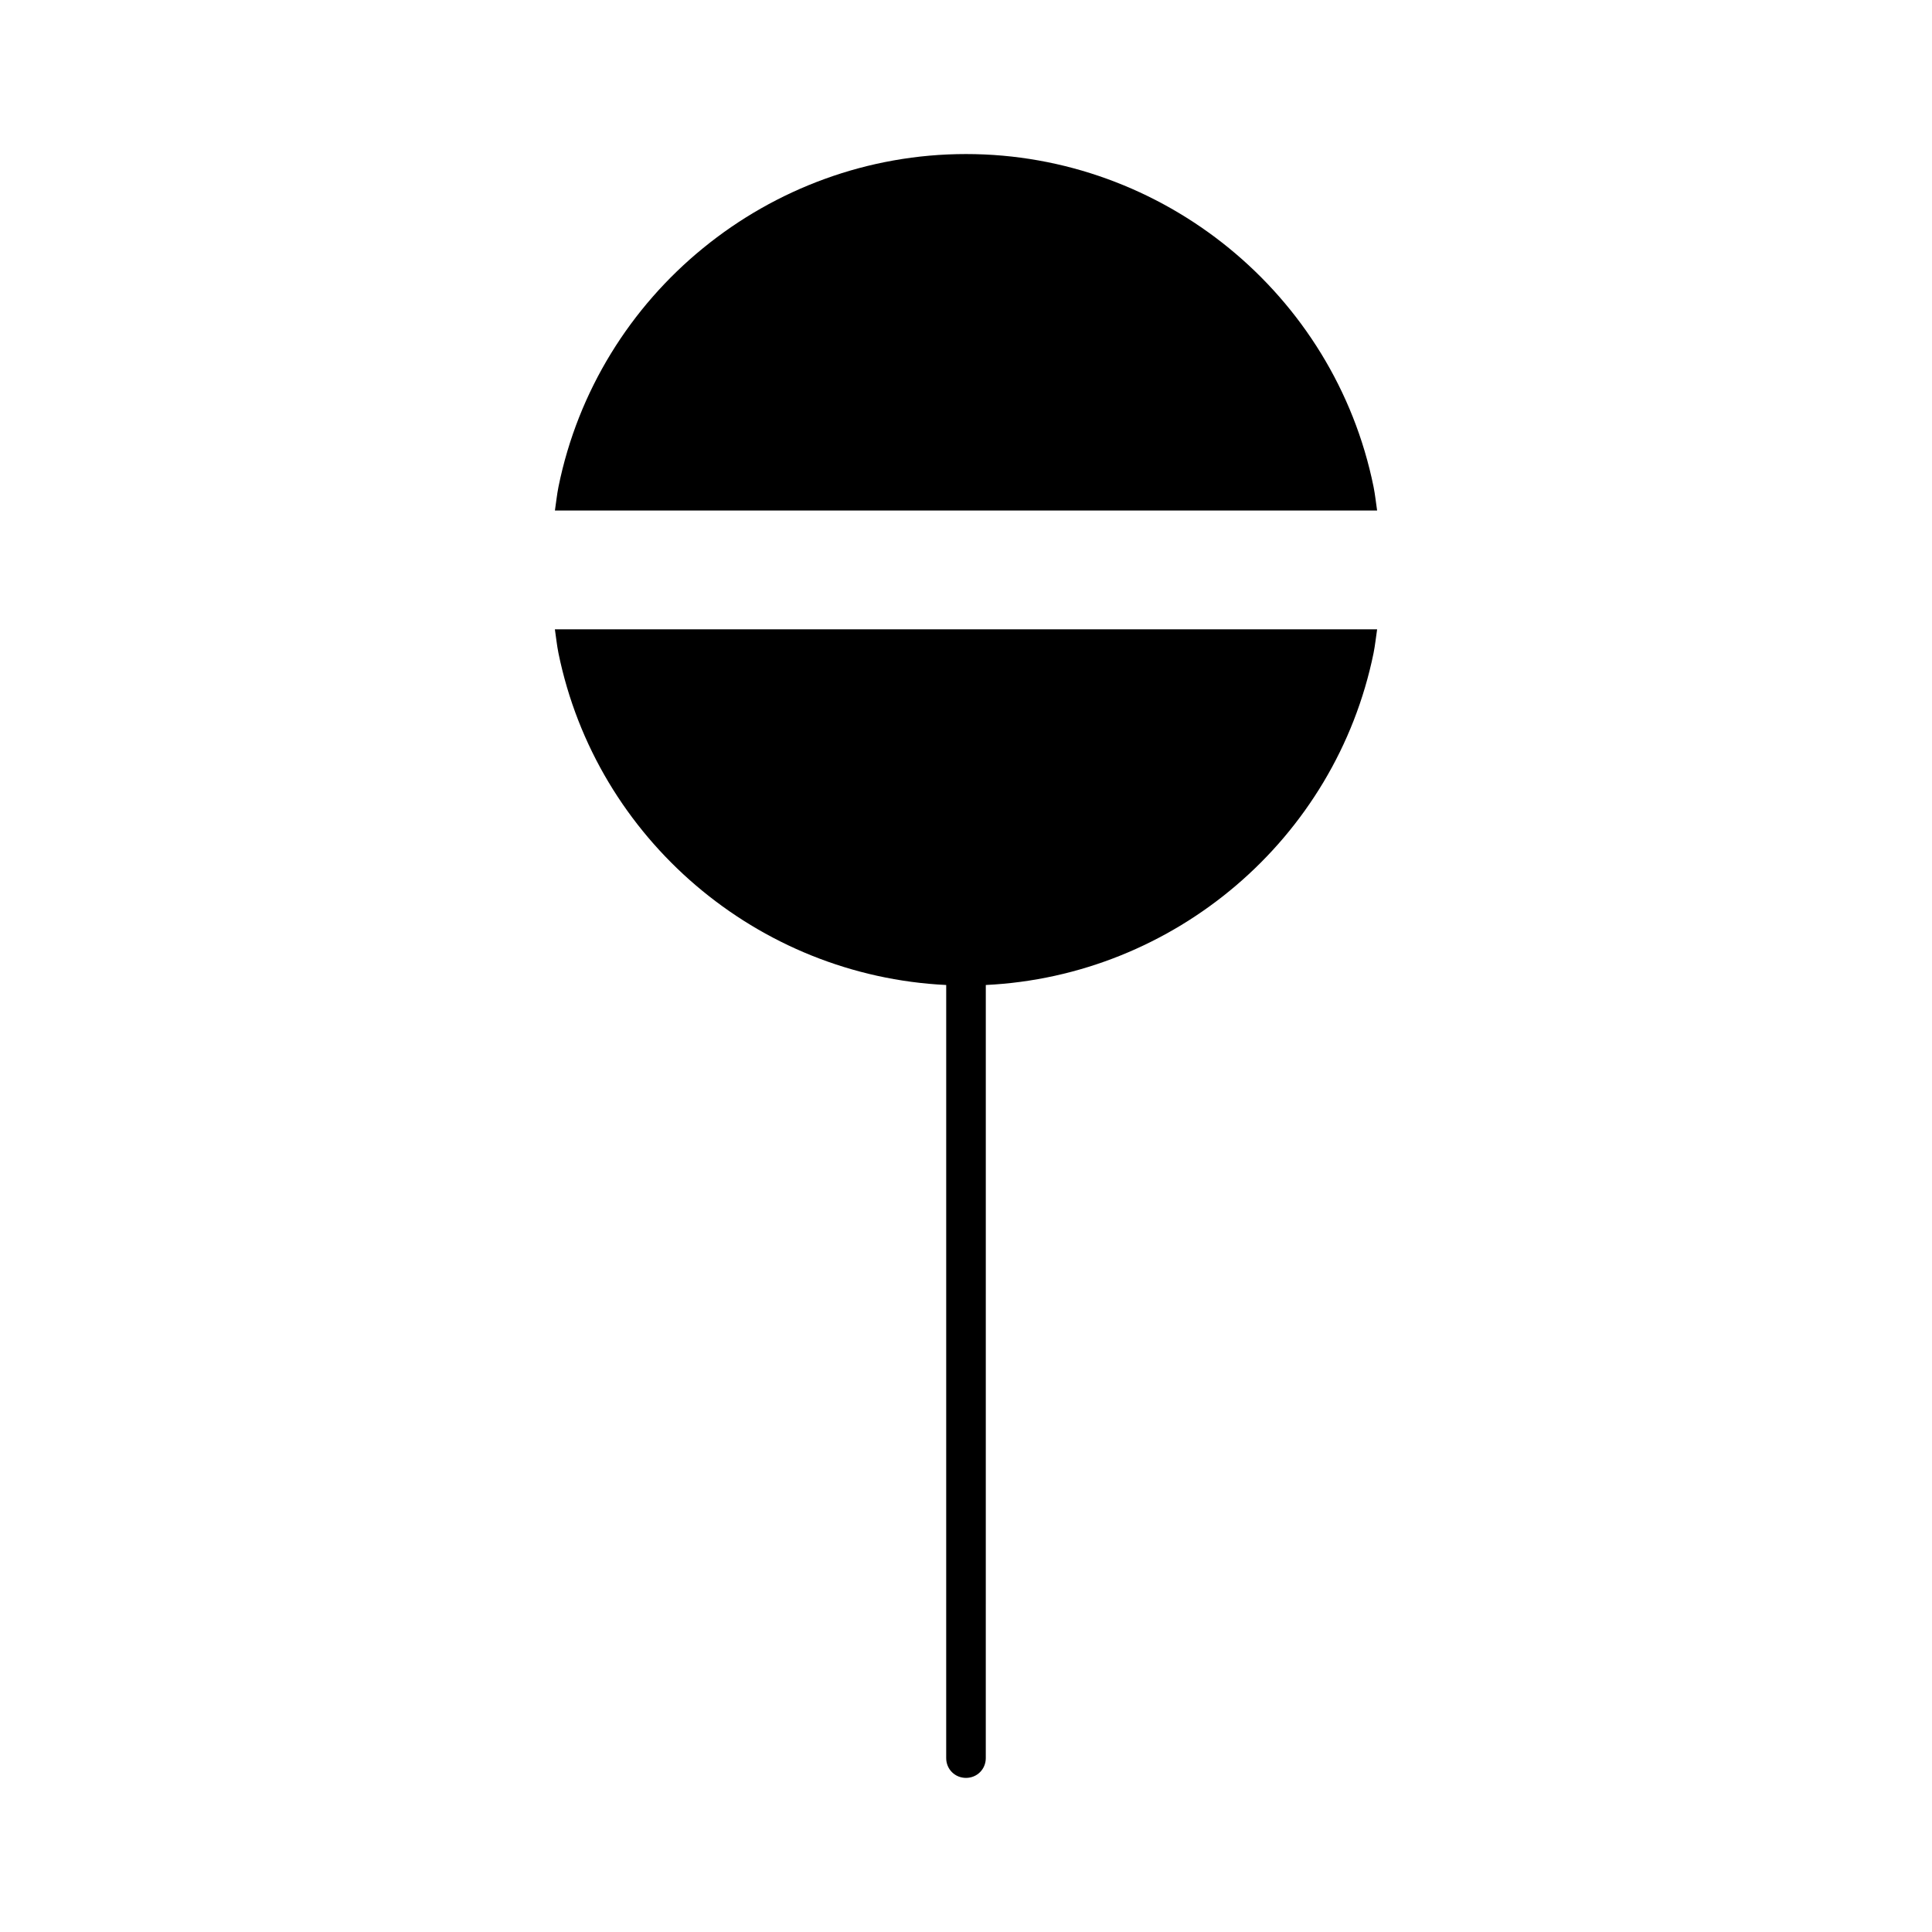 <?xml version="1.0" encoding="UTF-8"?>
<!-- Uploaded to: ICON Repo, www.svgrepo.com, Generator: ICON Repo Mixer Tools -->
<svg fill="#000000" width="800px" height="800px" version="1.1" viewBox="144 144 512 512" xmlns="http://www.w3.org/2000/svg">
 <g>
  <path d="m498.35 310.78h-207.3c0.316 2.098 0.523 4.199 0.945 6.297 10.078 49.332 52.797 85.543 102.76 87.957l-0.004 204.88c0 2.938 2.309 5.246 5.246 5.246s5.246-2.309 5.246-5.246l0.004-204.88c49.961-2.414 92.68-38.625 102.76-87.957 0.418-2.098 0.629-4.199 0.945-6.297z"/>
  <path d="m301.65 279.29h207.3c-0.316-2.098-0.523-4.199-0.945-6.297-10.391-51.117-55.84-88.168-108-88.168s-97.613 37.051-108 88.168c-0.418 2.098-0.629 4.199-0.945 6.297z"/>
 </g>
</svg>